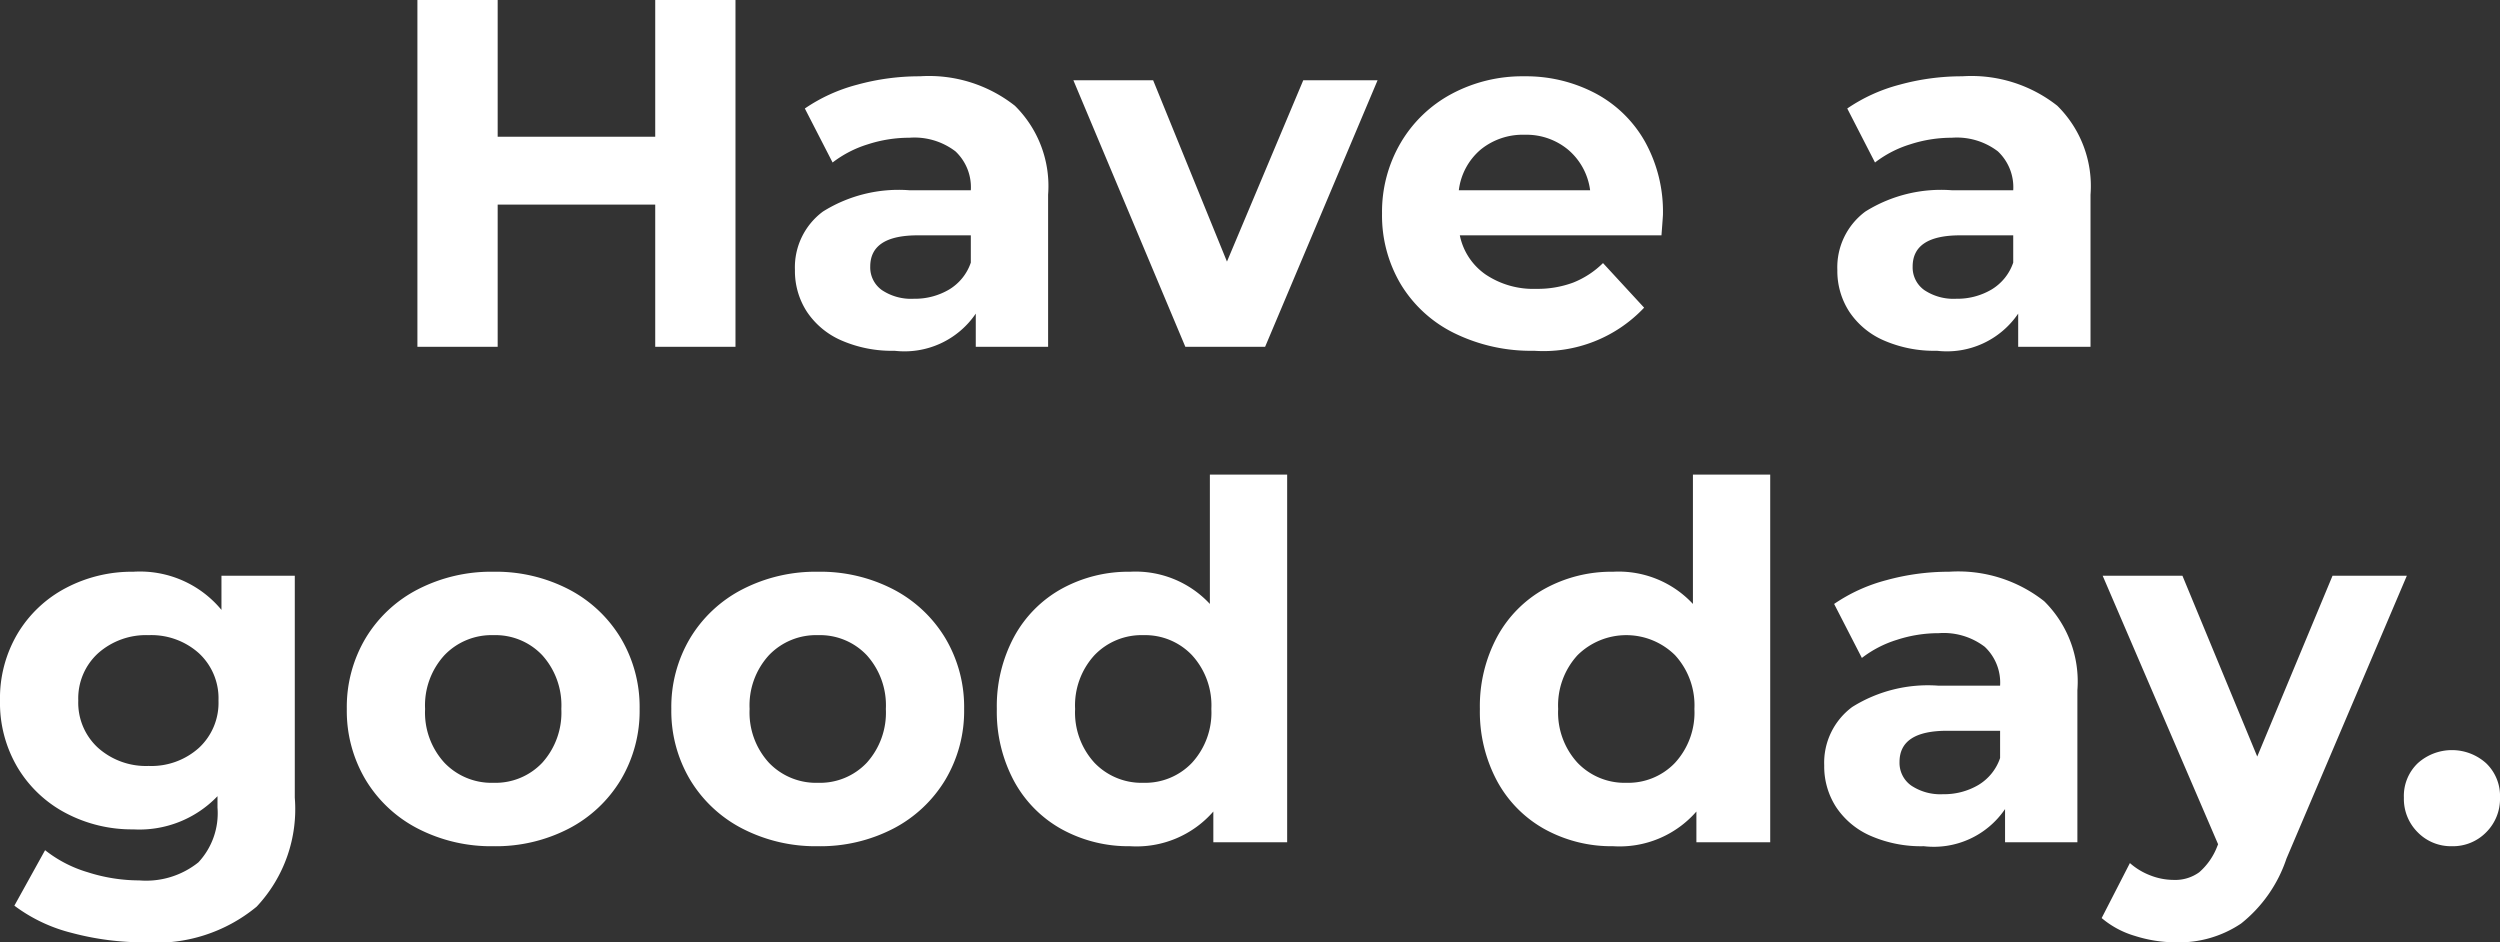 <svg xmlns="http://www.w3.org/2000/svg" width="100.92" height="38.04" viewBox="0 0 100.92 38.04">
  <rect x="0" y="0" width="100.92" height="38.04" fill="#333333" stroke="none"/>
  <path id="Path_238" data-name="Path 238" d="M-20.79-14V0h-3.24V-5.74h-6.36V0h-3.24V-14h3.24v5.52h6.36V-14Zm7.44,3.08A5.6,5.6,0,0,1-9.51-9.73,4.554,4.554,0,0,1-8.17-6.14V0h-2.92V-1.34A3.477,3.477,0,0,1-14.37.16a5.091,5.091,0,0,1-2.15-.42,3.206,3.206,0,0,1-1.39-1.16,3.019,3.019,0,0,1-.48-1.68,2.8,2.8,0,0,1,1.13-2.36,5.758,5.758,0,0,1,3.49-.86h2.48a1.988,1.988,0,0,0-.62-1.57,2.731,2.731,0,0,0-1.86-.55,5.431,5.431,0,0,0-1.69.27,4.471,4.471,0,0,0-1.41.73l-1.12-2.18a6.758,6.758,0,0,1,2.11-.96A9.452,9.452,0,0,1-13.35-10.92Zm-.24,8.98a2.717,2.717,0,0,0,1.42-.37,2.025,2.025,0,0,0,.88-1.09V-4.5h-2.14q-1.92,0-1.92,1.26a1.122,1.122,0,0,0,.47.95A2.117,2.117,0,0,0-13.59-1.94ZM5.13-10.76.59,0H-2.63L-7.15-10.76h3.22L-.95-3.44l3.08-7.32ZM16.65-5.34q0,.06-.06.84H8.45A2.535,2.535,0,0,0,9.49-2.92a3.445,3.445,0,0,0,2.04.58,4.131,4.131,0,0,0,1.49-.25,3.609,3.609,0,0,0,1.21-.79l1.66,1.8A5.579,5.579,0,0,1,11.45.16,7.024,7.024,0,0,1,8.23-.55,5.2,5.2,0,0,1,6.07-2.52a5.428,5.428,0,0,1-.76-2.86,5.5,5.5,0,0,1,.75-2.85,5.254,5.254,0,0,1,2.06-1.98,6.048,6.048,0,0,1,2.93-.71,6,6,0,0,1,2.86.68,4.963,4.963,0,0,1,2.01,1.95A5.815,5.815,0,0,1,16.65-5.34ZM11.07-8.56a2.687,2.687,0,0,0-1.78.6,2.554,2.554,0,0,0-.88,1.64h5.3a2.58,2.58,0,0,0-.88-1.63A2.63,2.63,0,0,0,11.07-8.56Zm17.66-2.36a5.6,5.6,0,0,1,3.84,1.19,4.554,4.554,0,0,1,1.34,3.59V0H30.99V-1.34A3.477,3.477,0,0,1,27.71.16a5.091,5.091,0,0,1-2.15-.42,3.206,3.206,0,0,1-1.39-1.16,3.019,3.019,0,0,1-.48-1.68,2.8,2.8,0,0,1,1.13-2.36,5.758,5.758,0,0,1,3.49-.86h2.48a1.988,1.988,0,0,0-.62-1.57,2.731,2.731,0,0,0-1.86-.55,5.431,5.431,0,0,0-1.69.27,4.471,4.471,0,0,0-1.41.73L24.09-9.62a6.758,6.758,0,0,1,2.11-.96A9.452,9.452,0,0,1,28.73-10.92Zm-.24,8.98a2.717,2.717,0,0,0,1.42-.37,2.025,2.025,0,0,0,.88-1.09V-4.5H28.65q-1.92,0-1.92,1.26a1.122,1.122,0,0,0,.47.95A2.117,2.117,0,0,0,28.49-1.94ZM-38.58,9.24V18.2a5.75,5.75,0,0,1-1.54,4.4,6.358,6.358,0,0,1-4.5,1.44,11.255,11.255,0,0,1-2.96-.38,6.471,6.471,0,0,1-2.32-1.1l1.24-2.24a5.1,5.1,0,0,0,1.72.89,6.844,6.844,0,0,0,2.08.33,3.373,3.373,0,0,0,2.39-.73,2.909,2.909,0,0,0,.77-2.21v-.46a4.365,4.365,0,0,1-3.4,1.34,5.71,5.71,0,0,1-2.71-.65A4.954,4.954,0,0,1-49.76,17a5.117,5.117,0,0,1-.72-2.72,5.117,5.117,0,0,1,.72-2.72,4.954,4.954,0,0,1,1.95-1.83,5.71,5.71,0,0,1,2.71-.65,4.27,4.27,0,0,1,3.56,1.54V9.24Zm-5.9,7.68a2.873,2.873,0,0,0,2.03-.73,2.479,2.479,0,0,0,.79-1.91,2.479,2.479,0,0,0-.79-1.91,2.873,2.873,0,0,0-2.03-.73,2.91,2.91,0,0,0-2.04.73,2.464,2.464,0,0,0-.8,1.91,2.464,2.464,0,0,0,.8,1.91A2.91,2.91,0,0,0-44.48,16.92Zm13.92,3.24a6.452,6.452,0,0,1-3.05-.71,5.278,5.278,0,0,1-2.11-1.97,5.428,5.428,0,0,1-.76-2.86,5.428,5.428,0,0,1,.76-2.86,5.278,5.278,0,0,1,2.11-1.97,6.452,6.452,0,0,1,3.05-.71,6.393,6.393,0,0,1,3.04.71,5.3,5.3,0,0,1,2.1,1.97,5.428,5.428,0,0,1,.76,2.86,5.428,5.428,0,0,1-.76,2.86,5.3,5.3,0,0,1-2.1,1.97A6.393,6.393,0,0,1-30.56,20.16Zm0-2.56a2.6,2.6,0,0,0,1.97-.81,3.019,3.019,0,0,0,.77-2.17,3.019,3.019,0,0,0-.77-2.17,2.6,2.6,0,0,0-1.97-.81,2.631,2.631,0,0,0-1.98.81,3,3,0,0,0-.78,2.17,3,3,0,0,0,.78,2.17A2.631,2.631,0,0,0-30.56,17.6Zm13.1,2.56a6.452,6.452,0,0,1-3.05-.71,5.278,5.278,0,0,1-2.11-1.97,5.428,5.428,0,0,1-.76-2.86,5.428,5.428,0,0,1,.76-2.86,5.278,5.278,0,0,1,2.11-1.97,6.452,6.452,0,0,1,3.05-.71,6.393,6.393,0,0,1,3.04.71,5.3,5.3,0,0,1,2.1,1.97,5.428,5.428,0,0,1,.76,2.86,5.428,5.428,0,0,1-.76,2.86,5.3,5.3,0,0,1-2.1,1.97A6.393,6.393,0,0,1-17.46,20.16Zm0-2.56a2.6,2.6,0,0,0,1.97-.81,3.019,3.019,0,0,0,.77-2.17,3.019,3.019,0,0,0-.77-2.17,2.6,2.6,0,0,0-1.97-.81,2.631,2.631,0,0,0-1.98.81,3,3,0,0,0-.78,2.17,3,3,0,0,0,.78,2.17A2.631,2.631,0,0,0-17.46,17.6ZM1.48,5.16V20H-1.5V18.76a4.114,4.114,0,0,1-3.36,1.4,5.587,5.587,0,0,1-2.75-.68,4.869,4.869,0,0,1-1.93-1.94,5.914,5.914,0,0,1-.7-2.92,5.914,5.914,0,0,1,.7-2.92A4.869,4.869,0,0,1-7.61,9.76a5.587,5.587,0,0,1,2.75-.68,4.093,4.093,0,0,1,3.22,1.3V5.16ZM-4.32,17.6a2.607,2.607,0,0,0,1.96-.81,3,3,0,0,0,.78-2.17,3,3,0,0,0-.78-2.17,2.607,2.607,0,0,0-1.96-.81,2.631,2.631,0,0,0-1.98.81,3,3,0,0,0-.78,2.17,3,3,0,0,0,.78,2.17A2.631,2.631,0,0,0-4.32,17.6ZM20.98,5.16V20H18V18.76a4.114,4.114,0,0,1-3.36,1.4,5.587,5.587,0,0,1-2.75-.68,4.869,4.869,0,0,1-1.93-1.94,5.914,5.914,0,0,1-.7-2.92,5.914,5.914,0,0,1,.7-2.92,4.869,4.869,0,0,1,1.93-1.94,5.587,5.587,0,0,1,2.75-.68,4.093,4.093,0,0,1,3.22,1.3V5.16ZM15.18,17.6a2.607,2.607,0,0,0,1.96-.81,3,3,0,0,0,.78-2.17,3,3,0,0,0-.78-2.17,2.8,2.8,0,0,0-3.94,0,3,3,0,0,0-.78,2.17,3,3,0,0,0,.78,2.17A2.631,2.631,0,0,0,15.18,17.6ZM28.2,9.08a5.6,5.6,0,0,1,3.84,1.19,4.554,4.554,0,0,1,1.34,3.59V20H30.46V18.66a3.477,3.477,0,0,1-3.28,1.5,5.091,5.091,0,0,1-2.15-.42,3.206,3.206,0,0,1-1.39-1.16,3.019,3.019,0,0,1-.48-1.68,2.8,2.8,0,0,1,1.13-2.36,5.758,5.758,0,0,1,3.49-.86h2.48a1.988,1.988,0,0,0-.62-1.57,2.731,2.731,0,0,0-1.86-.55,5.431,5.431,0,0,0-1.69.27,4.471,4.471,0,0,0-1.41.73l-1.12-2.18a6.758,6.758,0,0,1,2.11-.96A9.452,9.452,0,0,1,28.2,9.08Zm-.24,8.98a2.717,2.717,0,0,0,1.42-.37,2.025,2.025,0,0,0,.88-1.09V15.5H28.12q-1.92,0-1.92,1.26a1.122,1.122,0,0,0,.47.95A2.117,2.117,0,0,0,27.96,18.06ZM46.68,9.24,41.82,20.66a5.62,5.62,0,0,1-1.83,2.62,4.483,4.483,0,0,1-2.63.76,5.462,5.462,0,0,1-1.66-.26,3.665,3.665,0,0,1-1.34-.72l1.14-2.22a2.679,2.679,0,0,0,.83.5,2.587,2.587,0,0,0,.93.18,1.65,1.65,0,0,0,1.04-.31,2.632,2.632,0,0,0,.72-1.03l.04-.1L34.4,9.24h3.22l3.02,7.3,3.04-7.3ZM48.5,20.16a1.875,1.875,0,0,1-1.38-.56,1.9,1.9,0,0,1-.56-1.4,1.826,1.826,0,0,1,.56-1.39,2.062,2.062,0,0,1,2.76,0,1.826,1.826,0,0,1,.56,1.39,1.9,1.9,0,0,1-.56,1.4A1.875,1.875,0,0,1,48.5,20.16Z" transform="translate(50.48 14)" fill="#fff"/>
</svg>
